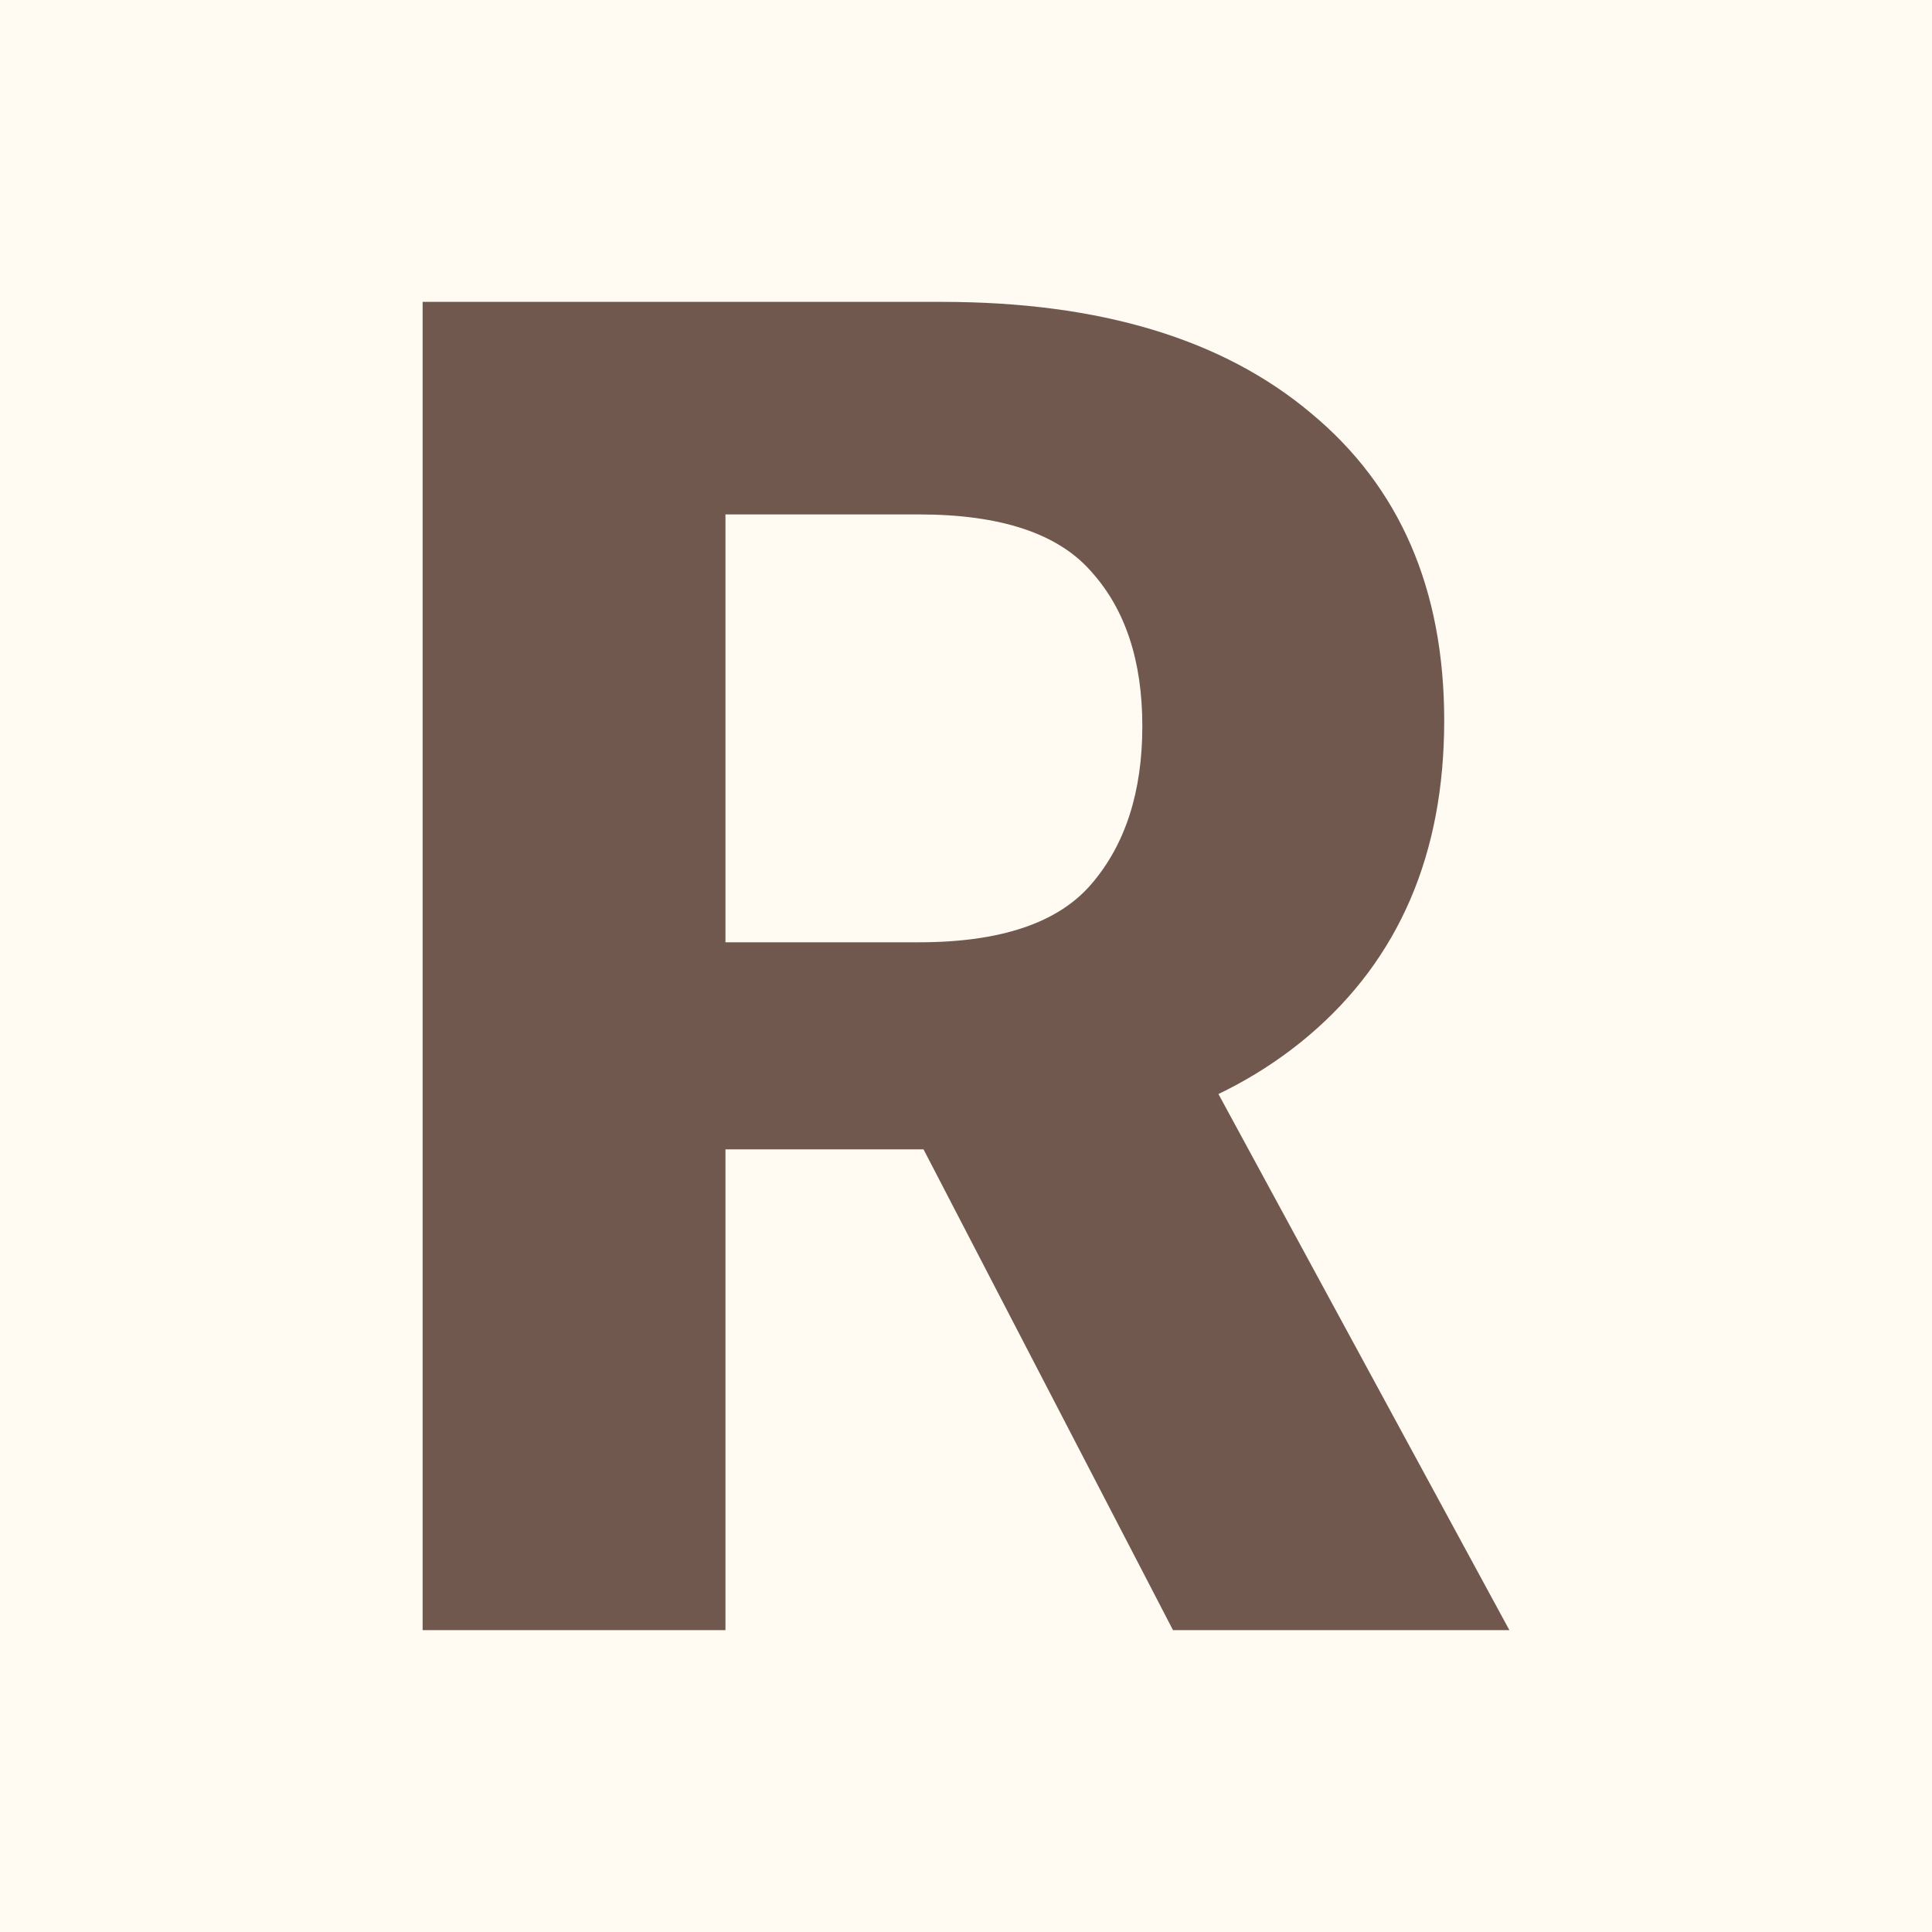 <svg width="256" height="256" viewBox="0 0 256 256" fill="none" xmlns="http://www.w3.org/2000/svg">
<rect width="256" height="256" fill="#FFFBF2"/>
<path d="M56 216V40H124.825C145.735 40 162.032 44.916 173.714 54.747C185.481 64.498 191.365 78.077 191.365 95.484C191.365 113.132 185.397 127.033 173.46 137.187C161.608 147.26 145.354 152.297 124.698 152.297H96.127V216H56ZM96.127 124.857H121.778C132.614 124.857 140.233 122.278 144.635 117.121C149.122 111.883 151.365 104.912 151.365 96.209C151.365 87.586 149.122 80.777 144.635 75.78C140.233 70.703 132.614 68.165 121.778 68.165H96.127V124.857ZM155.429 216L113.778 135.736L154.54 132.231L200 216H155.429Z" fill="#71584F"/>
</svg>
